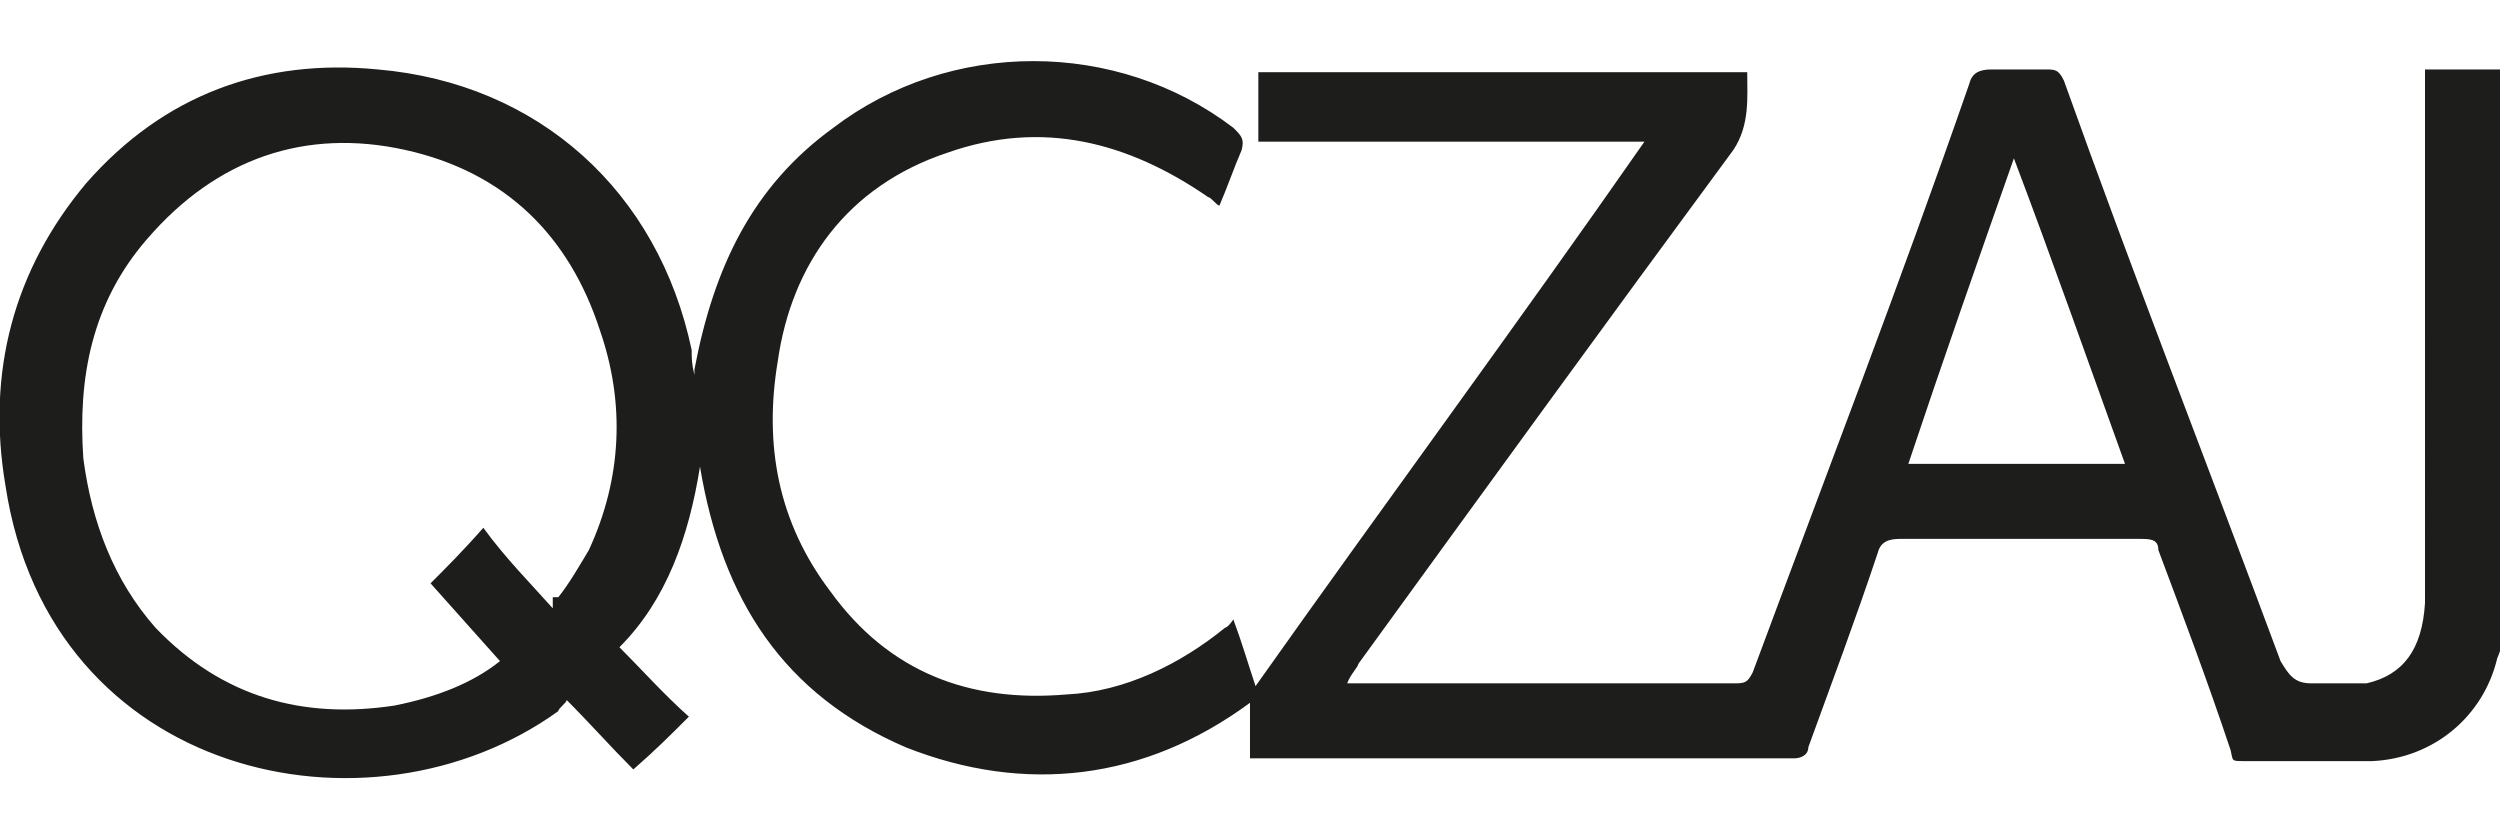 <svg xmlns="http://www.w3.org/2000/svg" id="Warstwa_1" data-name="Warstwa 1" viewBox="0 0 90 30"><defs><style>      .cls-1 {        fill: #1d1d1b;        stroke-width: 0px;      }    </style></defs><path class="cls-1" d="M25,13.3c.7-3.7,2.1-6.6,5-8.7,4.2-3.2,10.2-3.2,14.4,0,.3.3.4.4.3.8-.3.7-.5,1.3-.8,2-.1,0-.3-.3-.4-.3-2.9-2-6-2.8-9.4-1.6-3.6,1.2-5.6,4-6.1,7.5-.5,3,0,5.8,1.9,8.3,2.1,2.9,5,4,8.5,3.7,2.1-.1,4.1-1.1,5.7-2.4,0,0,.1,0,.3-.3.3.8.5,1.5.8,2.4,4.6-6.5,9.4-13,14-19.6h-13.9v-2.5h17.6c0,.9.1,1.9-.5,2.8-4.5,6.1-9,12.3-13.5,18.5,0,.1-.3.4-.4.7h13.9c.4,0,.5,0,.7-.4,2.6-7,5.3-14,7.8-21.2.1-.4.4-.5.8-.5h1.9c.4,0,.5,0,.7.4,2.5,7,5.2,13.9,7.8,20.9.3.5.5.8,1.1.8h2c1.3-.3,2-1.2,2.1-2.9V2.5h2.9v19.2c0,.7,0,1.3-.3,2-.5,2.1-2.3,3.6-4.5,3.7h-4.6c-.5,0-.4,0-.5-.4-.8-2.4-1.7-4.8-2.6-7.2,0-.4-.3-.4-.7-.4h-8.6c-.4,0-.7.1-.8.5-.8,2.4-1.7,4.8-2.5,7,0,.3-.3.4-.5.4h-19.6v-2c-3.8,2.8-8.1,3.3-12.4,1.6-4.4-1.9-6.6-5.3-7.4-10.1-.4,2.5-1.2,4.8-2.9,6.5.8.8,1.6,1.7,2.5,2.5-.7.7-1.2,1.2-2,1.9-.8-.8-1.6-1.7-2.4-2.5h0c0,.1-.3.3-.3.4C13.3,30.5,1.8,28,.2,17.5c-.7-4.1.3-7.8,2.9-10.9,2.8-3.2,6.4-4.5,10.5-4.1,5.8.5,10.1,4.4,11.3,10.1,0,.3,0,.5.1.9v-.3ZM19.8,21.5h.3c.4-.5.8-1.2,1.1-1.7,1.2-2.6,1.3-5.3.4-7.9-1.1-3.4-3.4-5.7-7-6.5s-6.8.3-9.3,3.2c-2,2.3-2.5,5-2.3,7.9.3,2.3,1.1,4.4,2.6,6.1,2.4,2.5,5.3,3.3,8.6,2.8,1.5-.3,2.8-.8,3.8-1.6-.8-.9-1.7-1.9-2.5-2.8.5-.5,1.2-1.2,1.9-2,.8,1.1,1.7,2,2.5,2.9v-.4ZM72.5,5.7c-1.3,3.7-2.6,7.4-3.8,11h7.8c-1.3-3.6-2.6-7.3-4-11Z"></path></svg>